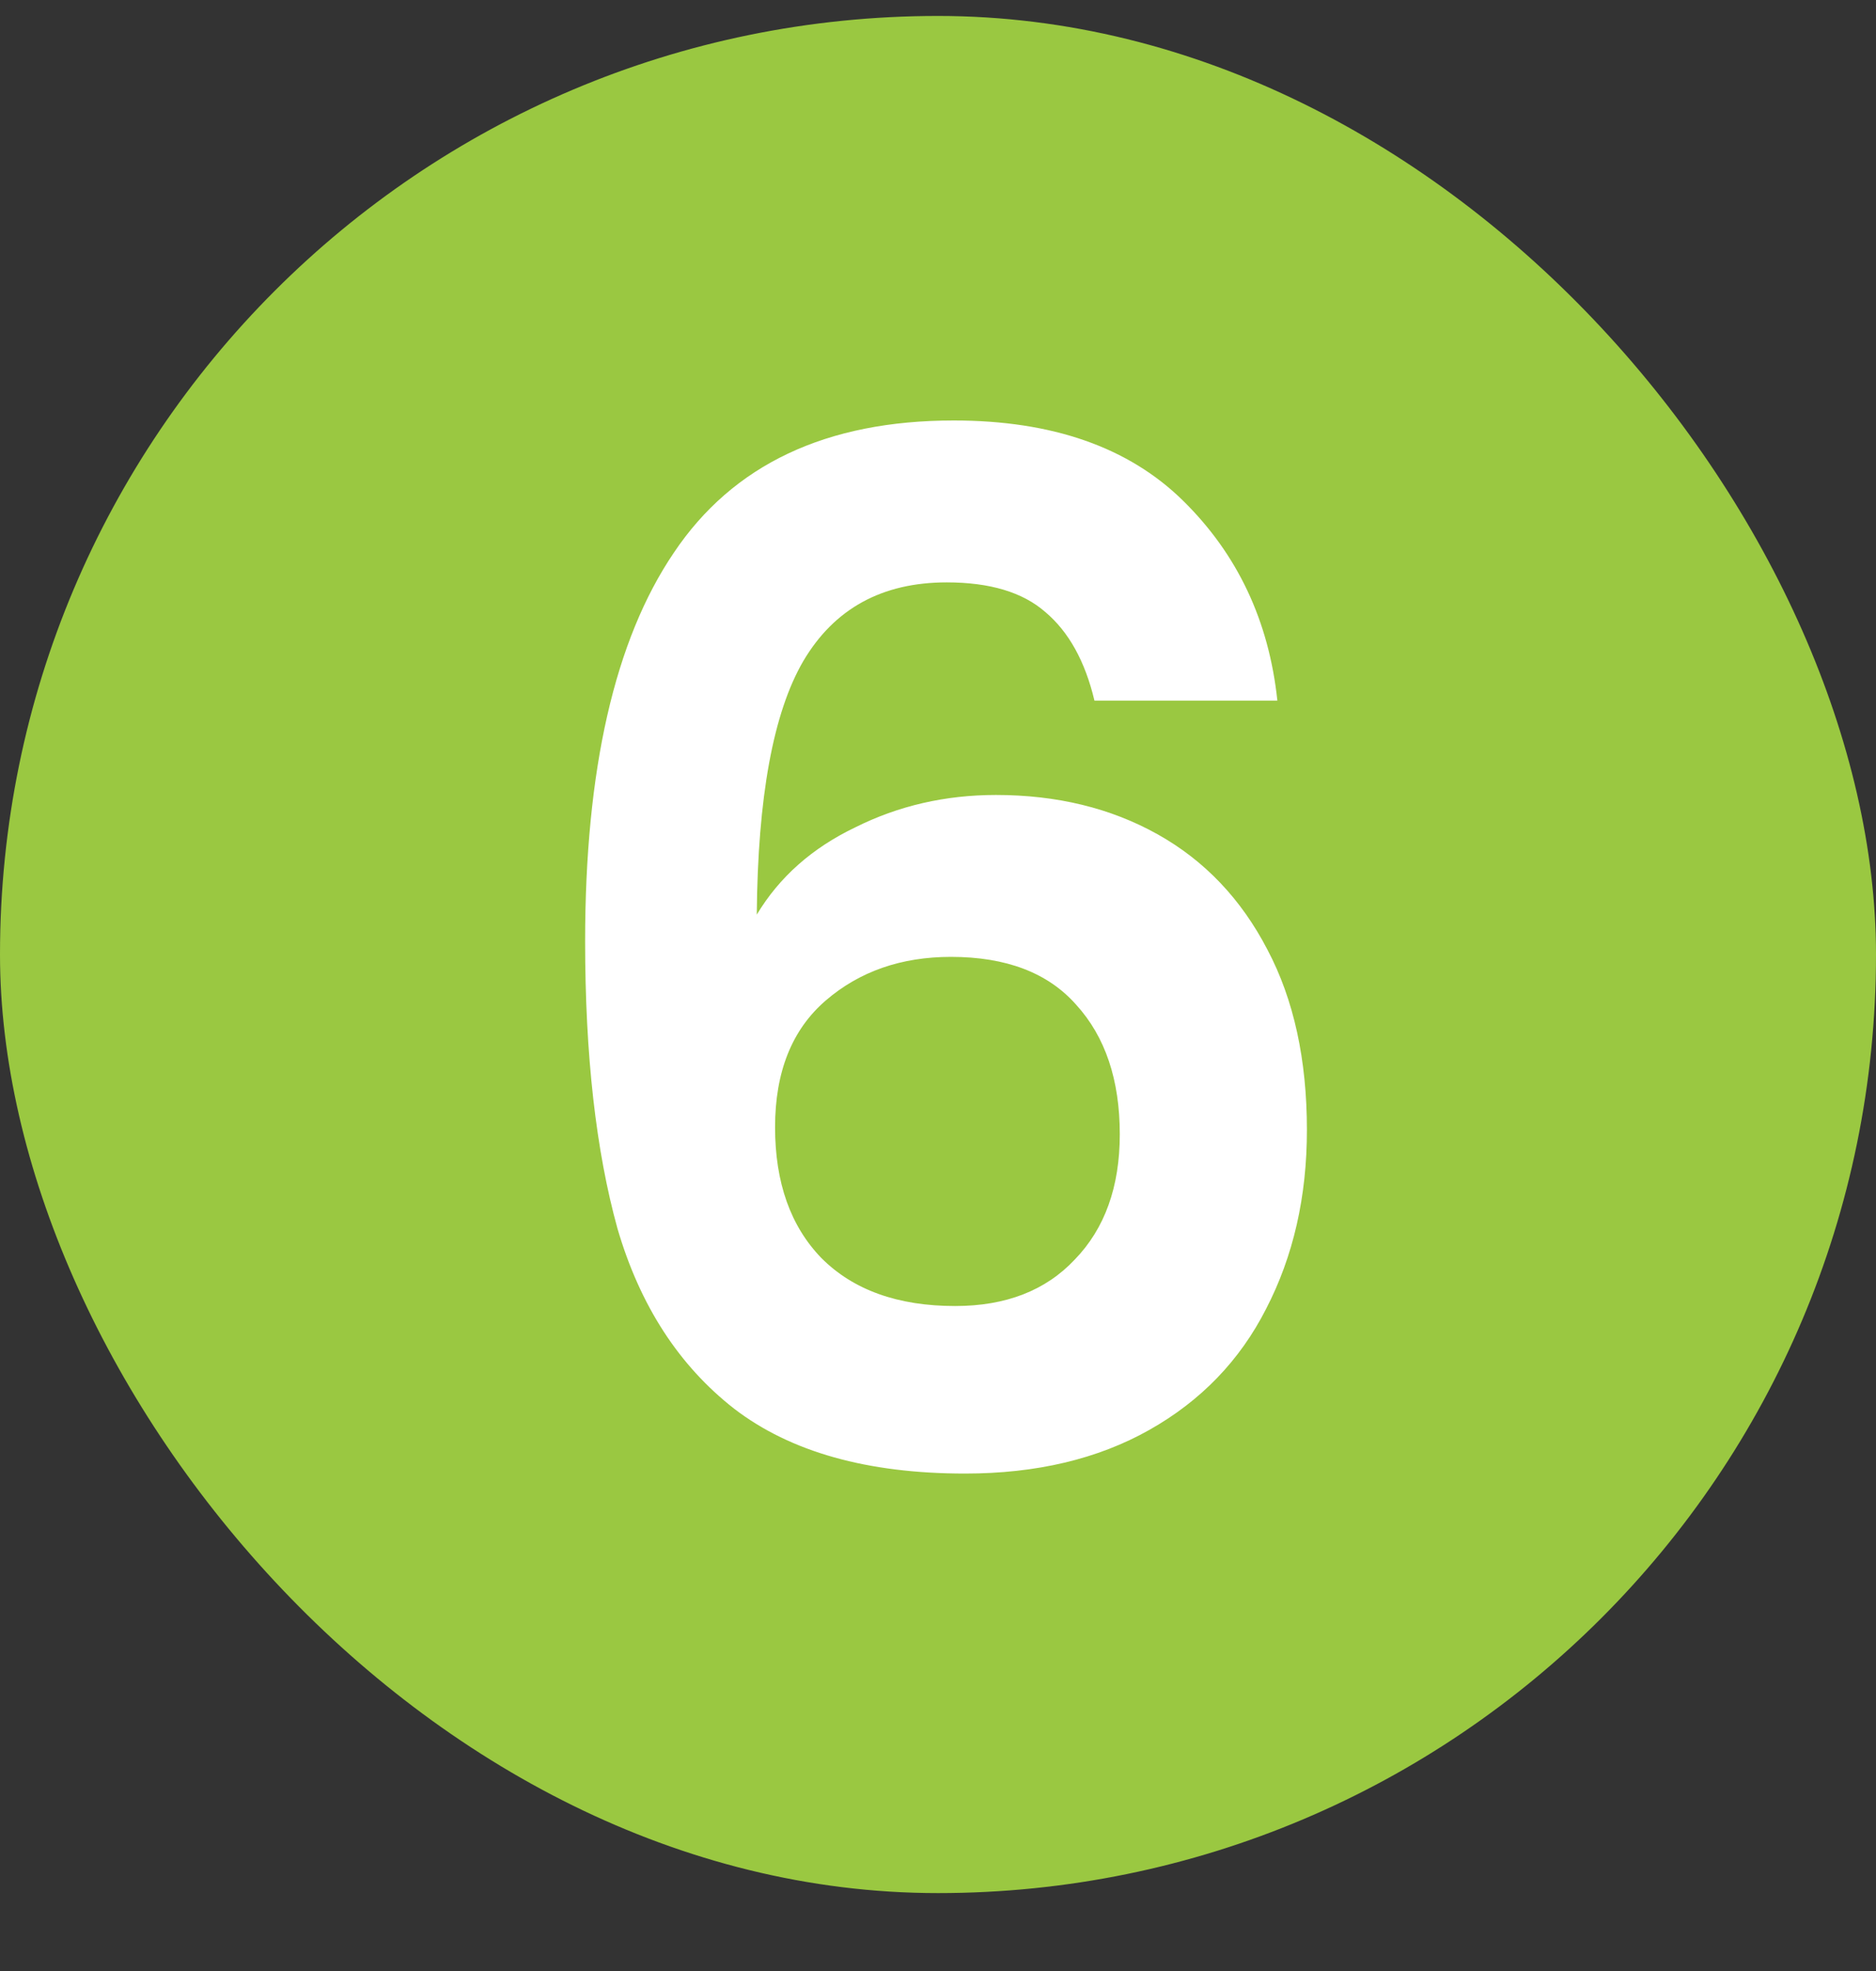 <svg width="20" height="21" viewBox="0 0 20 21" fill="none" xmlns="http://www.w3.org/2000/svg">
<rect x="0" y="0" width="20" height="21" fill="#333333" stroke="none"/>
<rect y="0.17" width="20" height="20" rx="10" fill="#9AC841"/>
<path d="M11.668 7.465C11.568 7.045 11.393 6.73 11.143 6.52C10.903 6.31 10.553 6.205 10.093 6.205C9.403 6.205 8.893 6.485 8.563 7.045C8.243 7.595 8.078 8.495 8.068 9.745C8.308 9.345 8.658 9.035 9.118 8.815C9.578 8.585 10.078 8.47 10.618 8.47C11.268 8.47 11.843 8.61 12.343 8.89C12.843 9.17 13.233 9.58 13.513 10.12C13.793 10.65 13.933 11.29 13.933 12.04C13.933 12.75 13.788 13.385 13.498 13.945C13.218 14.495 12.803 14.925 12.253 15.235C11.703 15.545 11.048 15.7 10.288 15.7C9.248 15.7 8.428 15.47 7.828 15.01C7.238 14.55 6.823 13.91 6.583 13.09C6.353 12.26 6.238 11.24 6.238 10.03C6.238 8.2 6.553 6.82 7.183 5.89C7.813 4.95 8.808 4.48 10.168 4.48C11.218 4.48 12.033 4.765 12.613 5.335C13.193 5.905 13.528 6.615 13.618 7.465H11.668ZM10.138 10.195C9.608 10.195 9.163 10.35 8.803 10.66C8.443 10.97 8.263 11.42 8.263 12.01C8.263 12.6 8.428 13.065 8.758 13.405C9.098 13.745 9.573 13.915 10.183 13.915C10.723 13.915 11.148 13.75 11.458 13.42C11.778 13.09 11.938 12.645 11.938 12.085C11.938 11.505 11.783 11.045 11.473 10.705C11.173 10.365 10.728 10.195 10.138 10.195Z" fill="white"/>
</svg>
